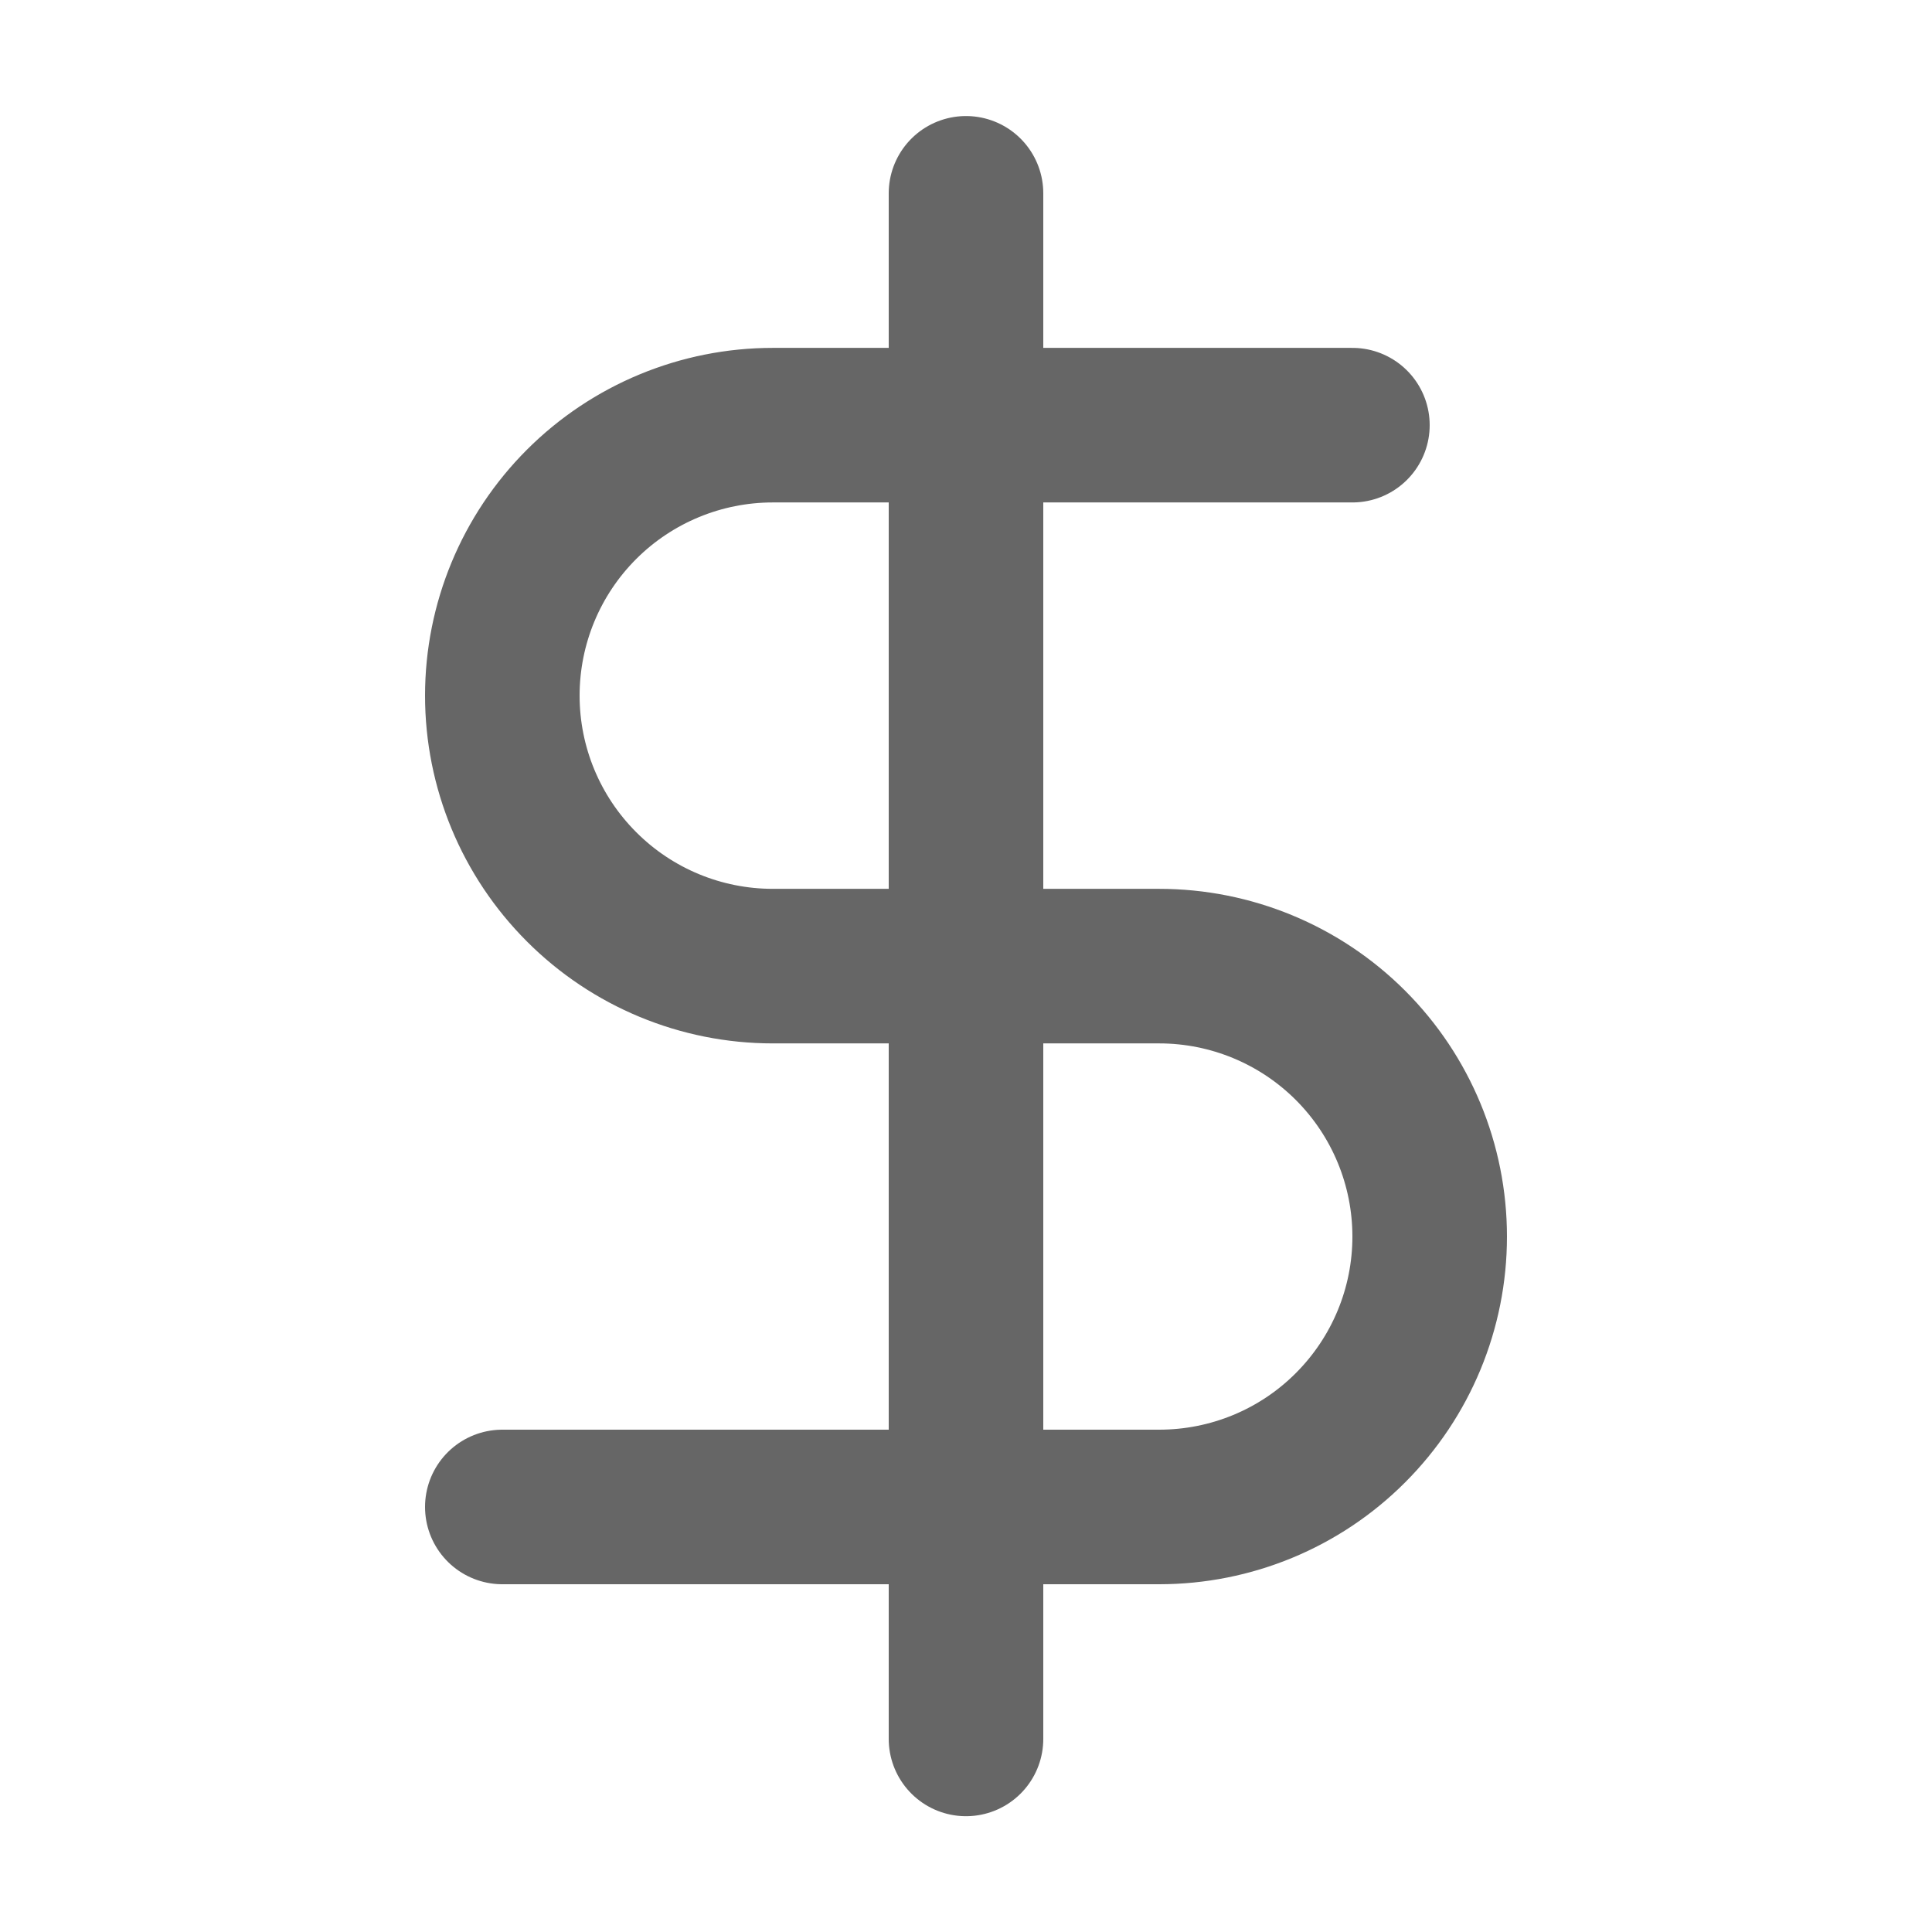 <svg width="16" height="16" viewBox="0 0 16 16" fill="none" xmlns="http://www.w3.org/2000/svg">
<g clip-path="url(#clip0_17_1986)">
<path d="M8 1.601V14.401" stroke="#666666" stroke-width="1.28" stroke-linecap="round" stroke-linejoin="round"/>
<path d="M11.2 3.521H6.4C5.806 3.521 5.236 3.757 4.816 4.177C4.396 4.597 4.16 5.166 4.16 5.761C4.16 6.355 4.396 6.924 4.816 7.344C5.236 7.765 5.806 8.001 6.4 8.001H9.6C10.194 8.001 10.764 8.237 11.184 8.657C11.604 9.077 11.84 9.646 11.84 10.241C11.84 10.835 11.604 11.404 11.184 11.824C10.764 12.245 10.194 12.48 9.6 12.48H4.16" stroke="#666666" stroke-width="1.28" stroke-linecap="round" stroke-linejoin="round"/>
</g>
<defs>
<clipPath id="clip0_17_1986">
<rect width="15.36" height="15.36" fill="white" transform="translate(0.32 0.32)"/>
</clipPath>
</defs>
</svg>
